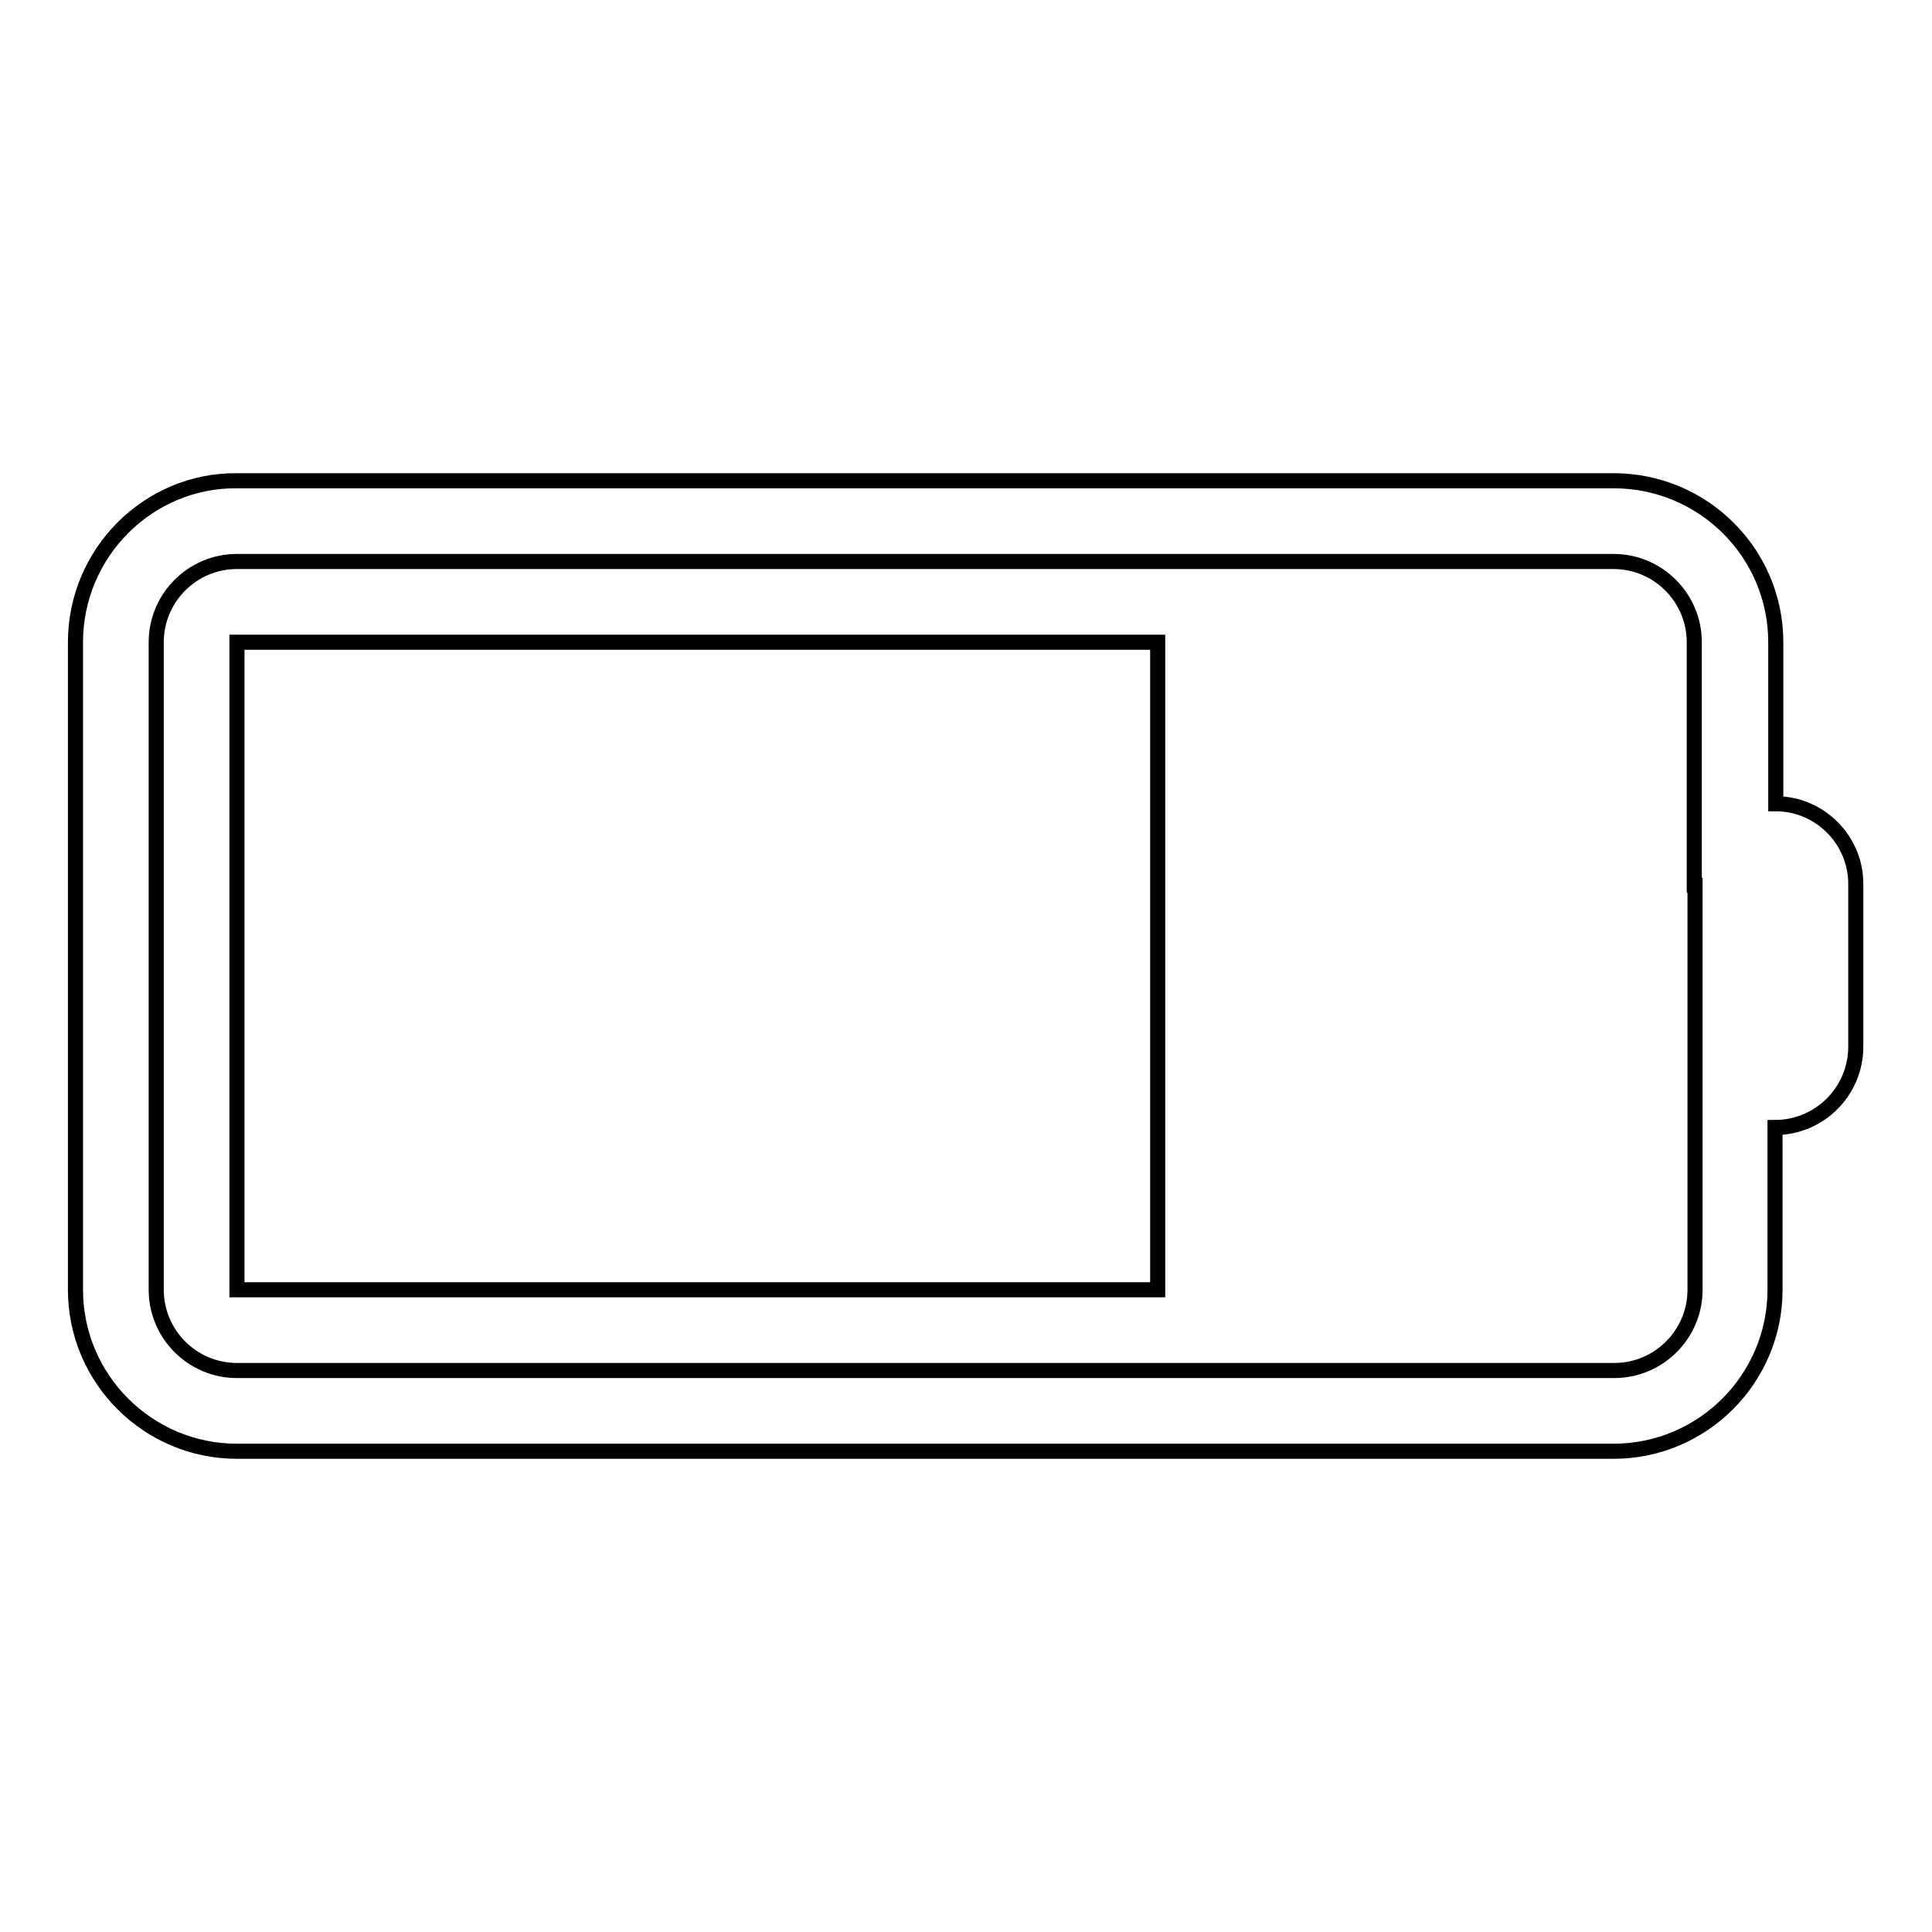 <?xml version="1.0" encoding="utf-8"?>
<!-- Svg Vector Icons : http://www.onlinewebfonts.com/icon -->
<!DOCTYPE svg PUBLIC "-//W3C//DTD SVG 1.1//EN" "http://www.w3.org/Graphics/SVG/1.1/DTD/svg11.dtd">
<svg version="1.1" xmlns="http://www.w3.org/2000/svg" xmlns:xlink="http://www.w3.org/1999/xlink" x="0px" y="0px" viewBox="0 0 256 256" enable-background="new 0 0 256 256" xml:space="preserve">
<g> <path stroke-width="2" fill-opacity="0" stroke="#000000"  d="M31.4,170.9h122V85.1h-122V170.9z M235.3,106.5V85.1c0-11.8-9.6-21.4-21.5-21.4H31.4 C19.6,63.6,10,73.3,10,85.1v85.8c0,11.8,9.6,21.4,21.4,21.4h182.4c11.8,0,21.4-9.6,21.4-21.4v-21.5c5.9,0,10.7-4.8,10.7-10.7v-21.4 C246,111.4,241.2,106.5,235.3,106.5z M224.6,117.3v53.6c0,5.9-4.8,10.7-10.7,10.7H31.4c-5.9,0-10.7-4.8-10.7-10.7V85.1 c0-5.9,4.8-10.7,10.7-10.7h182.4c5.9,0,10.7,4.8,10.7,10.7V117.3L224.6,117.3z"/></g>
</svg>